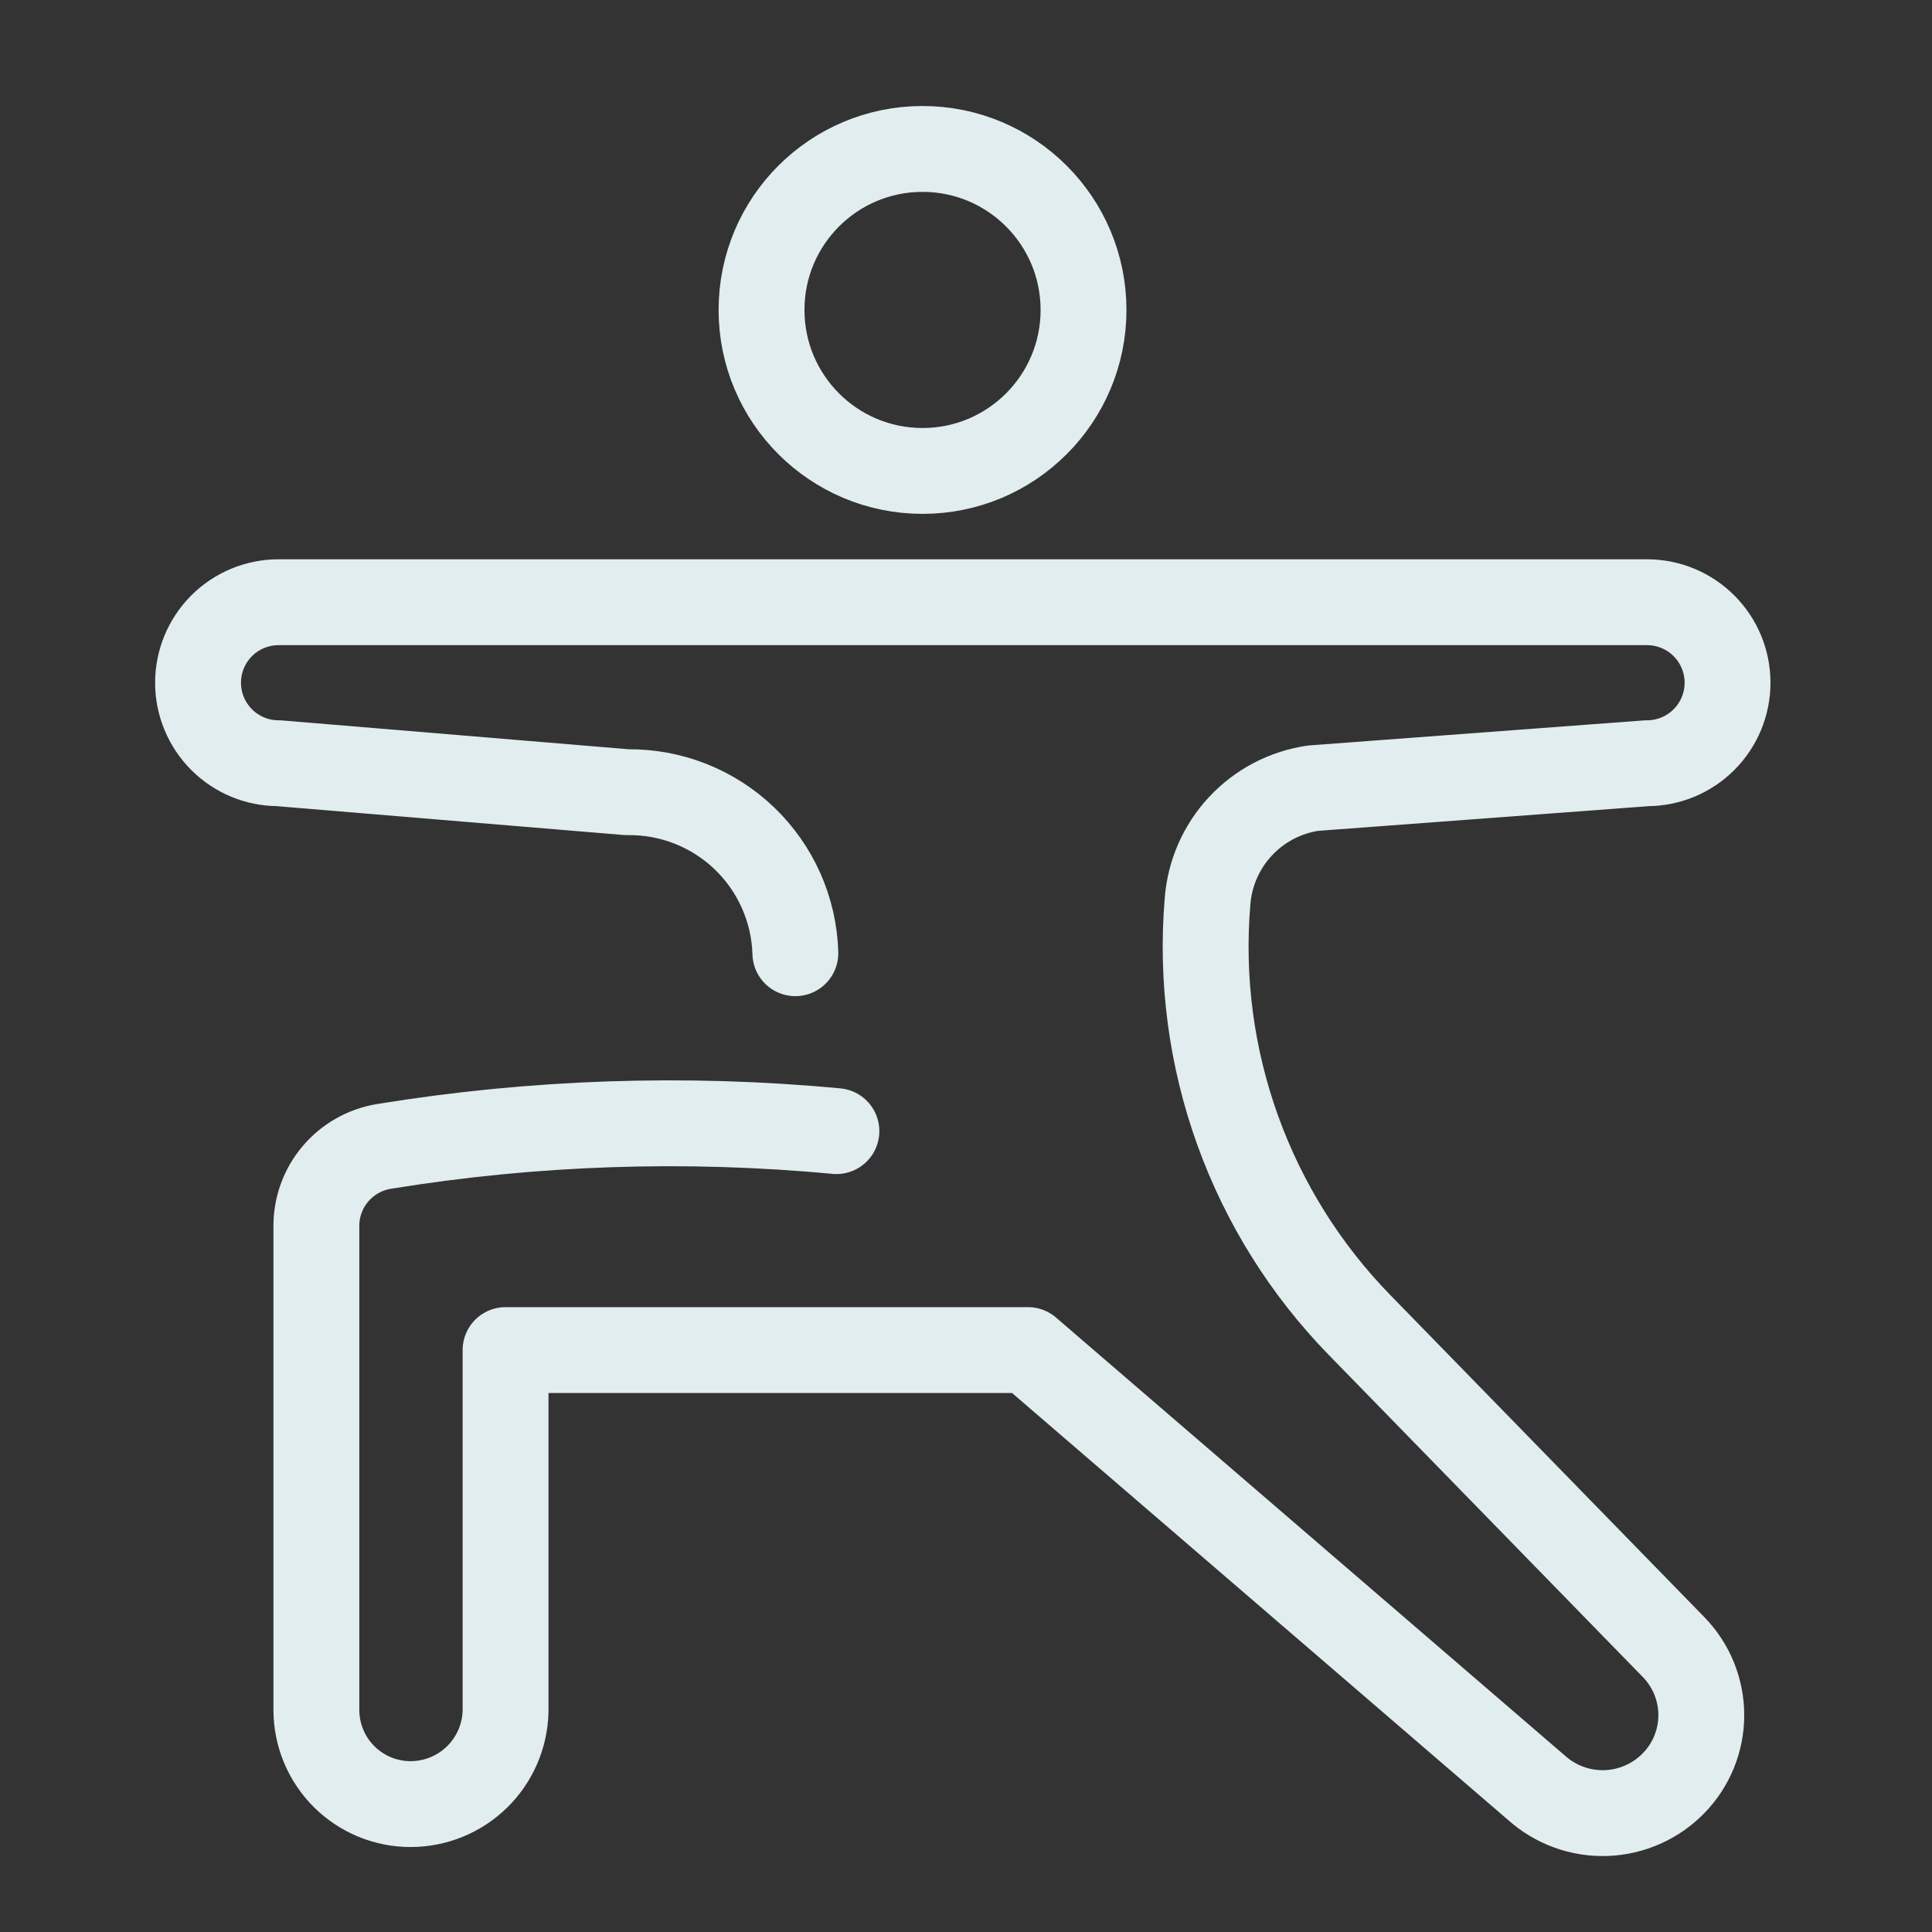 <svg xmlns="http://www.w3.org/2000/svg" width="90" height="90" viewBox="0 0 90 90" fill="none"><rect x="0" y="0" width="90" height="90" fill="#333333" stroke="none"/><path d="M42.975 21.938C47.117 21.938 50.475 18.58 50.475 14.438C50.475 10.295 47.117 6.938 42.975 6.938C38.833 6.938 35.475 10.295 35.475 14.438C35.475 18.58 38.833 21.938 42.975 21.938Z" stroke="#E2EDEF" stroke-width="4" stroke-linecap="round" stroke-linejoin="round"></path><path d="M37.051 44.404C36.992 42.375 36.136 40.45 34.67 39.047C33.203 37.644 31.243 36.874 29.213 36.904L12.976 35.554C11.981 35.554 11.027 35.159 10.324 34.456C9.621 33.752 9.226 32.799 9.226 31.804C9.226 30.809 9.621 29.856 10.324 29.152C11.027 28.449 11.981 28.054 12.976 28.054H76.726C77.72 28.054 78.674 28.449 79.377 29.152C80.081 29.856 80.476 30.809 80.476 31.804C80.476 32.799 80.081 33.752 79.377 34.456C78.674 35.159 77.72 35.554 76.726 35.554L61.163 36.717C59.865 36.909 58.672 37.537 57.779 38.498C56.886 39.459 56.347 40.696 56.251 42.004C55.95 45.608 56.427 49.234 57.65 52.637C58.873 56.04 60.812 59.141 63.338 61.729L77.963 76.729C78.79 77.577 79.253 78.714 79.253 79.898C79.253 81.082 78.79 82.219 77.963 83.067C77.134 83.918 76.008 84.417 74.821 84.459C73.633 84.501 72.475 84.083 71.588 83.292L47.888 62.892H23.551V79.729C23.521 80.883 23.042 81.98 22.215 82.786C21.389 83.591 20.28 84.042 19.126 84.042C18.549 84.042 17.979 83.928 17.447 83.708C16.914 83.487 16.431 83.164 16.023 82.757C15.616 82.349 15.293 81.865 15.072 81.333C14.852 80.801 14.738 80.23 14.738 79.654V57.154C14.726 56.255 15.038 55.382 15.616 54.694C16.195 54.006 17.001 53.548 17.888 53.404C24.854 52.27 31.936 52.03 38.963 52.692" stroke="#E2EDEF" stroke-width="4" stroke-linecap="round" stroke-linejoin="round"></path></svg>